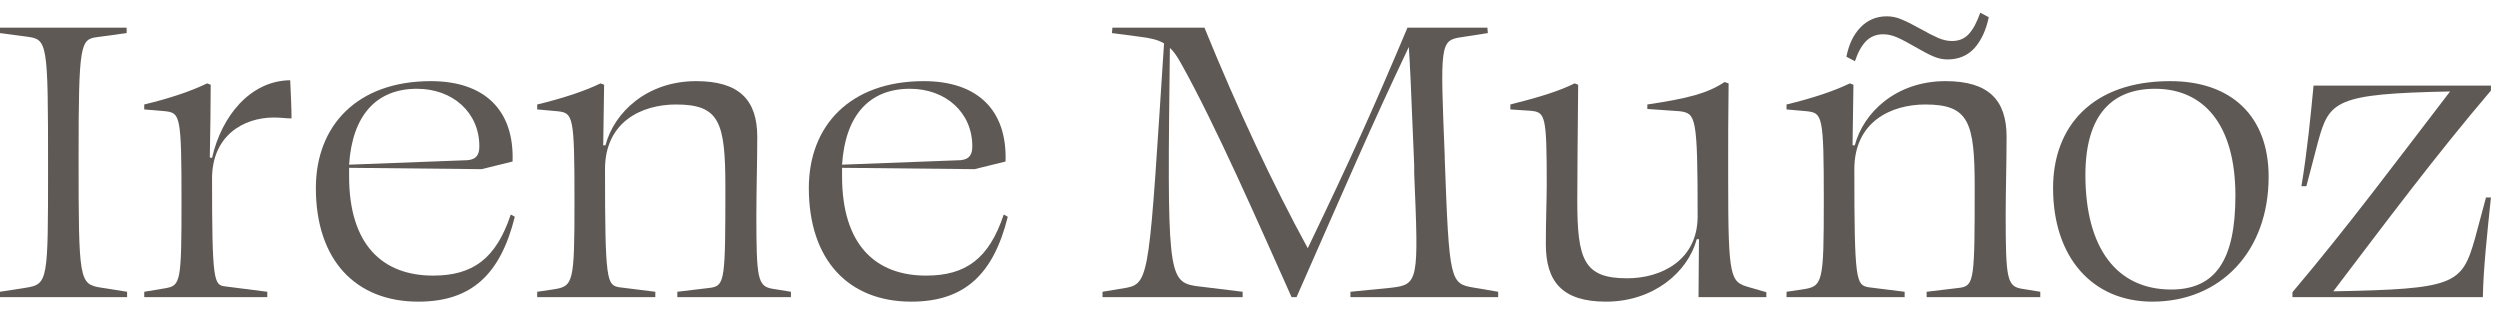 <svg width="167" height="21" viewBox="0 0 167 21" fill="none" xmlns="http://www.w3.org/2000/svg">
<path d="M153.135 19.85V19.52C156.795 15.2 160.185 10.64 163.665 6.11C155.985 6.26 155.595 6.74 154.845 9.47L154.065 12.44H153.735C154.125 10.1 154.365 7.61 154.545 5.72H166.395V6.05C162.735 10.34 159.375 14.84 155.865 19.46C163.965 19.31 164.445 19.01 165.315 15.98L166.065 13.19H166.395C166.155 15.5 165.885 17.96 165.855 19.85H153.135Z" fill="#5E5955"/>
<path d="M151.545 11.81C151.545 16.79 148.335 20.15 143.775 20.15C139.785 20.15 137.145 17.21 137.145 12.56C137.145 8.48 139.725 5.42 144.975 5.42C149.055 5.42 151.545 7.76 151.545 11.81ZM139.305 11.69C139.305 16.58 141.405 19.34 145.035 19.34C148.005 19.34 149.325 17.36 149.325 13.07C149.325 8.3 147.195 5.93 143.955 5.93C141.165 5.93 139.305 7.58 139.305 11.69Z" fill="#5E5955"/>
<path d="M103.322 12.35C103.322 7.7 103.232 7.49 102.242 7.4L100.892 7.31V6.98C102.902 6.47 104.162 6.08 105.182 5.57L105.422 5.66C105.392 9.41 105.362 11.36 105.362 13.37C105.362 17.33 105.782 18.59 108.692 18.59C110.972 18.59 113.402 17.39 113.402 14.45C113.402 7.73 113.282 7.58 112.202 7.43L110.042 7.28V6.98C112.832 6.56 114.062 6.23 115.202 5.48L115.472 5.57C115.442 7.97 115.442 9.2 115.442 10.46C115.442 10.94 115.442 11.45 115.442 12.02C115.442 18.68 115.592 18.83 116.852 19.19L117.992 19.52V19.85H113.462C113.462 18.23 113.492 17 113.492 15.98H113.342C112.742 18.2 110.432 20.15 107.282 20.15C104.372 20.15 103.262 18.83 103.262 16.31C103.262 14.84 103.322 13.16 103.322 12.35Z" fill="#5E5955"/>
<path d="M78.148 3.2C77.968 17.96 77.998 18.8 79.828 19.1L83.008 19.49V19.85H73.648V19.49L75.268 19.22C76.828 18.92 76.768 18.05 77.758 2.9C77.368 2.66 76.858 2.54 76.108 2.45L74.278 2.21L74.308 1.85H80.458C82.708 7.37 85.048 12.35 87.358 16.58C90.298 10.46 91.678 7.4 94.018 1.85H99.358L99.388 2.21L97.648 2.48C96.178 2.69 96.208 2.93 96.508 10.43V10.58C96.808 18.86 96.868 18.95 98.488 19.22L100.078 19.49V19.85H90.208V19.49L92.938 19.22C94.768 19.01 94.768 18.74 94.468 11.57C94.468 11.39 94.468 11.21 94.468 11.03C94.258 5.75 94.168 3.92 94.108 3.14C91.528 8.57 89.968 12.23 86.608 19.85H86.278C84.058 14.9 81.208 8.36 78.868 4.19C78.628 3.77 78.418 3.44 78.148 3.2Z" fill="#5E5955"/>
<path d="M61.71 5.42C65.25 5.42 67.29 7.31 67.17 10.79L65.1 11.3L56.25 11.21C56.25 11.39 56.25 11.57 56.25 11.78C56.25 16.37 58.5 18.41 61.86 18.41C64.5 18.41 66.06 17.3 67.05 14.33L67.32 14.48C66.36 18.32 64.44 20.15 60.87 20.15C56.7 20.15 54.03 17.39 54.03 12.56C54.03 8.39 56.79 5.42 61.71 5.42ZM56.25 11L64.17 10.7C64.8 10.64 64.95 10.28 64.95 9.77C64.95 7.52 63.18 5.93 60.78 5.93C58.05 5.93 56.46 7.73 56.25 11Z" fill="#5E5955"/>
<path d="M40.115 5.57L40.355 5.66L40.295 9.71H40.445C41.015 7.52 43.205 5.42 46.505 5.42C49.385 5.42 50.585 6.68 50.585 9.14C50.585 10.79 50.525 12.74 50.525 14.39C50.525 18.56 50.615 19.1 51.545 19.28L52.835 19.49V19.85H45.245V19.49L47.495 19.22C48.425 19.07 48.455 18.62 48.455 12.5C48.455 8.15 48.065 6.98 45.155 6.98C42.845 6.98 40.415 8.15 40.415 11.3C40.415 18.83 40.535 19.04 41.375 19.19L43.775 19.49V19.85H35.885V19.49L36.905 19.34C38.315 19.13 38.375 18.98 38.375 13.37C38.375 7.7 38.285 7.55 37.235 7.43L35.885 7.31V6.98C37.625 6.56 39.065 6.08 40.115 5.57Z" fill="#5E5955"/>
<path d="M28.78 5.42C32.32 5.42 34.36 7.31 34.24 10.79L32.17 11.3L23.32 11.21C23.32 11.39 23.32 11.57 23.32 11.78C23.32 16.37 25.57 18.41 28.93 18.41C31.57 18.41 33.13 17.3 34.12 14.33L34.39 14.48C33.43 18.32 31.51 20.15 27.94 20.15C23.77 20.15 21.1 17.39 21.1 12.56C21.1 8.39 23.86 5.42 28.78 5.42ZM23.32 11L31.24 10.7C31.87 10.64 32.02 10.28 32.02 9.77C32.02 7.52 30.25 5.93 27.85 5.93C25.12 5.93 23.53 7.73 23.32 11Z" fill="#5E5955"/>
<path d="M12.125 13.46C12.125 7.7 12.035 7.55 11.045 7.43L9.635 7.31V6.98C11.375 6.56 12.785 6.08 13.835 5.57L14.075 5.66C14.075 7.13 14.045 8.84 14.015 10.52L14.165 10.55C14.795 7.76 16.715 5.39 19.385 5.36C19.415 6.11 19.475 7.16 19.475 7.91C19.145 7.91 18.695 7.85 18.305 7.85C16.235 7.85 14.165 9.08 14.165 11.93C14.165 18.8 14.285 19.04 15.035 19.13L17.855 19.49V19.85H9.635V19.49L11.075 19.25C12.065 19.07 12.125 18.8 12.125 13.46Z" fill="#5E5955"/>
<path d="M3.21 11.21C3.21 2.81 3.18 2.63 1.8 2.45L0 2.21V1.85H8.46V2.21L6.48 2.48C5.37 2.63 5.25 2.93 5.25 10.43C5.25 18.83 5.28 18.98 6.78 19.22L8.49 19.49V19.85H0V19.49L1.74 19.22C3.21 18.98 3.21 18.74 3.21 11.21Z" fill="#5E5955"/>
<path d="M124.66 2.74C124.96 2.44 125.34 2.29 125.8 2.29C126.1 2.29 126.41 2.36 126.73 2.5C127.05 2.64 127.45 2.85 127.93 3.13C128.41 3.41 128.81 3.62 129.13 3.76C129.45 3.9 129.77 3.97 130.09 3.97C130.83 3.97 131.43 3.72 131.89 3.22C132.35 2.7 132.67 2.01 132.85 1.15L132.28 0.85C132.06 1.49 131.8 1.97 131.5 2.29C131.22 2.59 130.85 2.74 130.39 2.74C130.09 2.74 129.78 2.67 129.46 2.53C129.14 2.39 128.75 2.19 128.29 1.93C127.79 1.65 127.37 1.44 127.03 1.3C126.71 1.16 126.38 1.09 126.04 1.09C125.34 1.09 124.75 1.34 124.27 1.84C123.81 2.32 123.5 2.97 123.34 3.79L123.91 4.09C124.11 3.49 124.36 3.04 124.66 2.74Z" fill="#5E5955"/>
<path d="M123.57 5.57L123.81 5.66L123.75 9.71H123.9C124.47 7.52 126.66 5.42 129.96 5.42C132.84 5.42 134.04 6.68 134.04 9.14C134.04 10.79 133.98 12.74 133.98 14.39C133.98 18.56 134.07 19.1 135 19.28L136.29 19.49V19.85H128.7V19.49L130.95 19.22C131.88 19.07 131.91 18.62 131.91 12.5C131.91 8.15 131.52 6.98 128.61 6.98C126.3 6.98 123.87 8.15 123.87 11.3C123.87 18.83 123.99 19.04 124.83 19.19L127.23 19.49V19.85H119.34V19.49L120.36 19.34C121.77 19.13 121.83 18.98 121.83 13.37C121.83 7.7 121.74 7.55 120.69 7.43L119.34 7.31V6.98C121.08 6.56 122.52 6.08 123.57 5.57Z" fill="#5E5955"/>
</svg>
